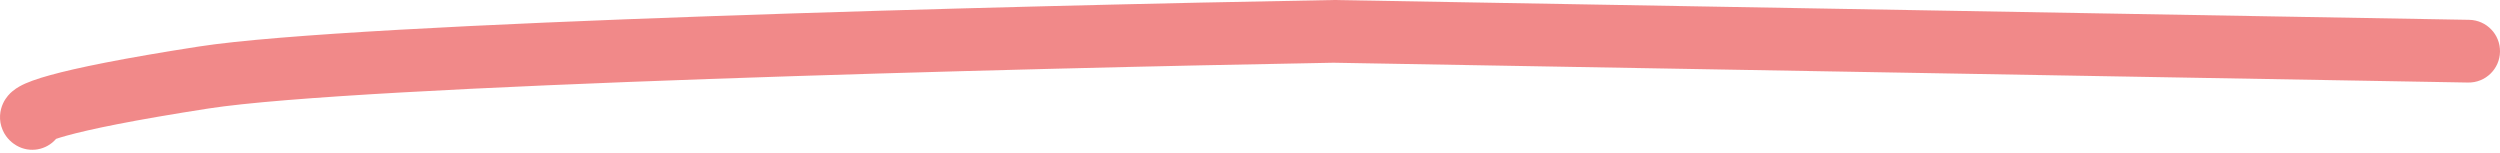 <?xml version="1.0" encoding="UTF-8"?> <svg xmlns="http://www.w3.org/2000/svg" width="638" height="39" viewBox="0 0 638 39" fill="none"> <path opacity="0.7" fill-rule="evenodd" clip-rule="evenodd" d="M340.293 0.001L630.137 5.06C634.556 5.137 638.076 8.782 637.999 13.202C637.922 17.621 634.277 21.141 629.857 21.064L340.295 16.009C300.386 16.713 238.175 18.145 181.076 20.153C123.63 22.174 72.096 24.759 53.199 27.69C33.797 30.699 22.817 33.013 17.004 34.621C15.881 34.932 14.996 35.204 14.314 35.435C11.851 38.313 7.612 39.115 4.219 37.145C3.313 36.619 1.657 35.439 0.686 33.201C-0.423 30.645 -0.041 28.129 0.801 26.34C1.528 24.794 2.558 23.813 3.14 23.319C3.789 22.768 4.439 22.359 4.958 22.067C6.846 21.001 9.523 20.084 12.736 19.195C19.464 17.333 31.18 14.907 50.746 11.873C70.816 8.76 123.508 6.162 180.513 4.157C237.798 2.142 300.185 0.708 340.153 0.003L340.293 0.001Z" fill="#EB5757"></path> </svg> 